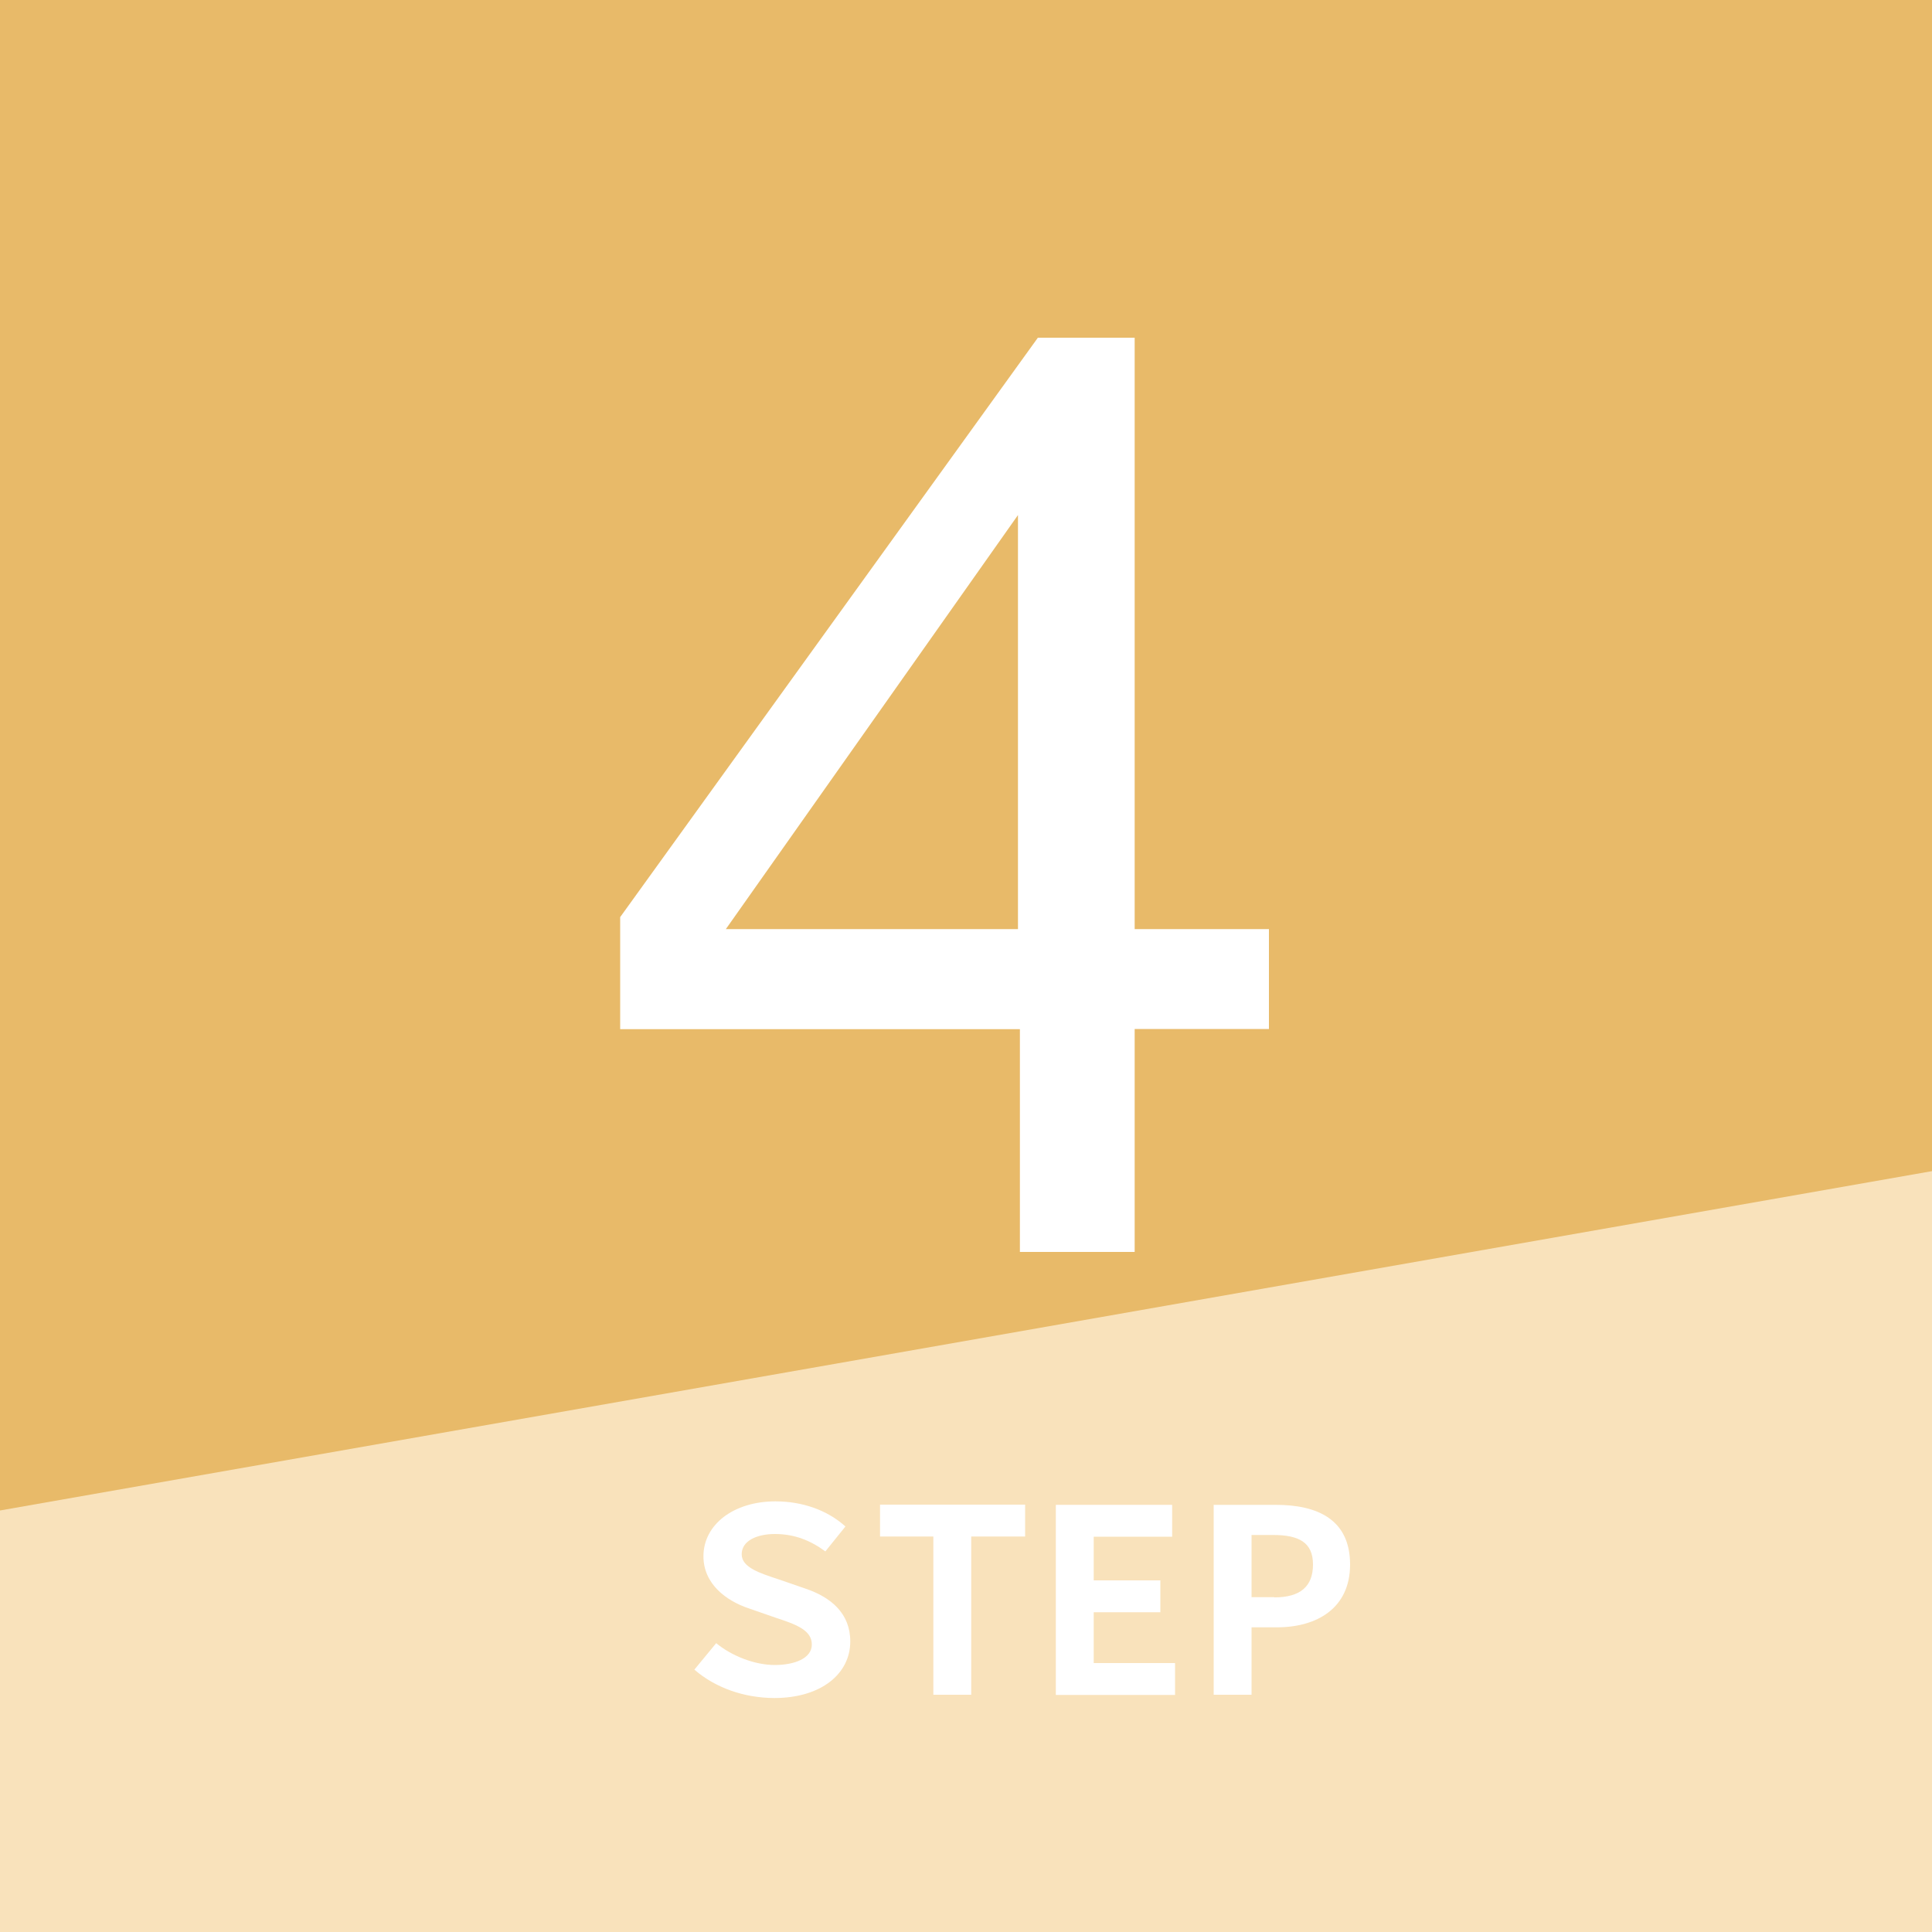 <?xml version="1.0" encoding="utf-8"?>
<!-- Generator: Adobe Illustrator 29.5.1, SVG Export Plug-In . SVG Version: 9.03 Build 0)  -->
<svg version="1.0" id="Layer_1" xmlns="http://www.w3.org/2000/svg" xmlns:xlink="http://www.w3.org/1999/xlink" x="0px" y="0px"
	 viewBox="0 0 1000 1000" style="enable-background:new 0 0 1000 1000;" xml:space="preserve">
<style type="text/css">
	.st0{fill:#E8BA69;}
	.st1{fill:#033F63;}
	.st2{fill:#28666E;}
	.st3{fill:#7C9885;}
	.st4{fill:#F9E2BB;}
	.st5{fill:#FFFFFF;}
</style>
<rect id="XMLID_10_" class="st0" width="1000" height="1000"/>
<path class="st1" d="M1274.6,827.9h-42c-4.9,0-8.9-4-8.9-8.9v-42.9h50.9V827.9z"/>
<rect x="1274.6" y="776.1" class="st2" width="50.9" height="51.8"/>
<rect x="1325.5" y="776.1" class="st3" width="50.9" height="51.8"/>
<path class="st0" d="M1418.4,827.9h-42v-51.8h50.9V819C1427.3,823.9,1423.4,827.9,1418.4,827.9z"/>
<path class="st4" d="M-1,782l1002-176v396H0C0,1002-1,777-1,782z"/>
<g>
	<path class="st5" d="M359.4,864.2l11.3-13.7c8,6.6,19.9,11.3,30.3,11.3c10.2,0,19.2-3.4,19.2-10.6c0-7.6-8.5-10.5-18.8-13.9
		l-14.1-4.9c-10.9-3.7-23.2-12.2-23.2-26.9c0-16.3,15.5-28.4,37.3-28.4c13.8,0,26.8,4.5,36.2,13l-10.4,12.9c-7.6-5.6-15.9-9-26.1-9
		c-9,0-17.2,3.3-17.2,10.5c0,6.9,9.6,9.8,19.2,13l13.9,4.8c13,4.4,23.1,12.7,23.1,27.3c0,16.7-15,29.3-39.4,29.3
		C385,878.8,370.3,873.6,359.4,864.2z"/>
	<path class="st5" d="M483.1,795.3h-27.6v-16.5h75.1v16.5h-27.9v81.9h-19.6V795.3z"/>
	<path class="st5" d="M546.5,778.9h60.2v16.5h-40.6V818h34.5v16.5h-34.5v26.3h42.1v16.5h-61.7V778.9z"/>
	<path class="st5" d="M628.1,778.9h32.2c21.8,0,38.5,7.7,38.5,30.9c0,22.4-16.9,32.5-37.9,32.5h-13.1v34.9h-19.6V778.9z
		 M659.6,826.8c13.5,0,20-5.7,20-17c0-11.4-7.2-15.3-20.7-15.3h-11.1v32.2H659.6z"/>
</g>
<g>
	<path class="st5" d="M527.9,648V532.7H321v-58l216.2-299.9h50.1v306.1h69.5v51.7h-69.5V648H527.9z M526.9,480.9V266.6L375.7,480.9
		H526.9z"/>
</g>
</svg>

